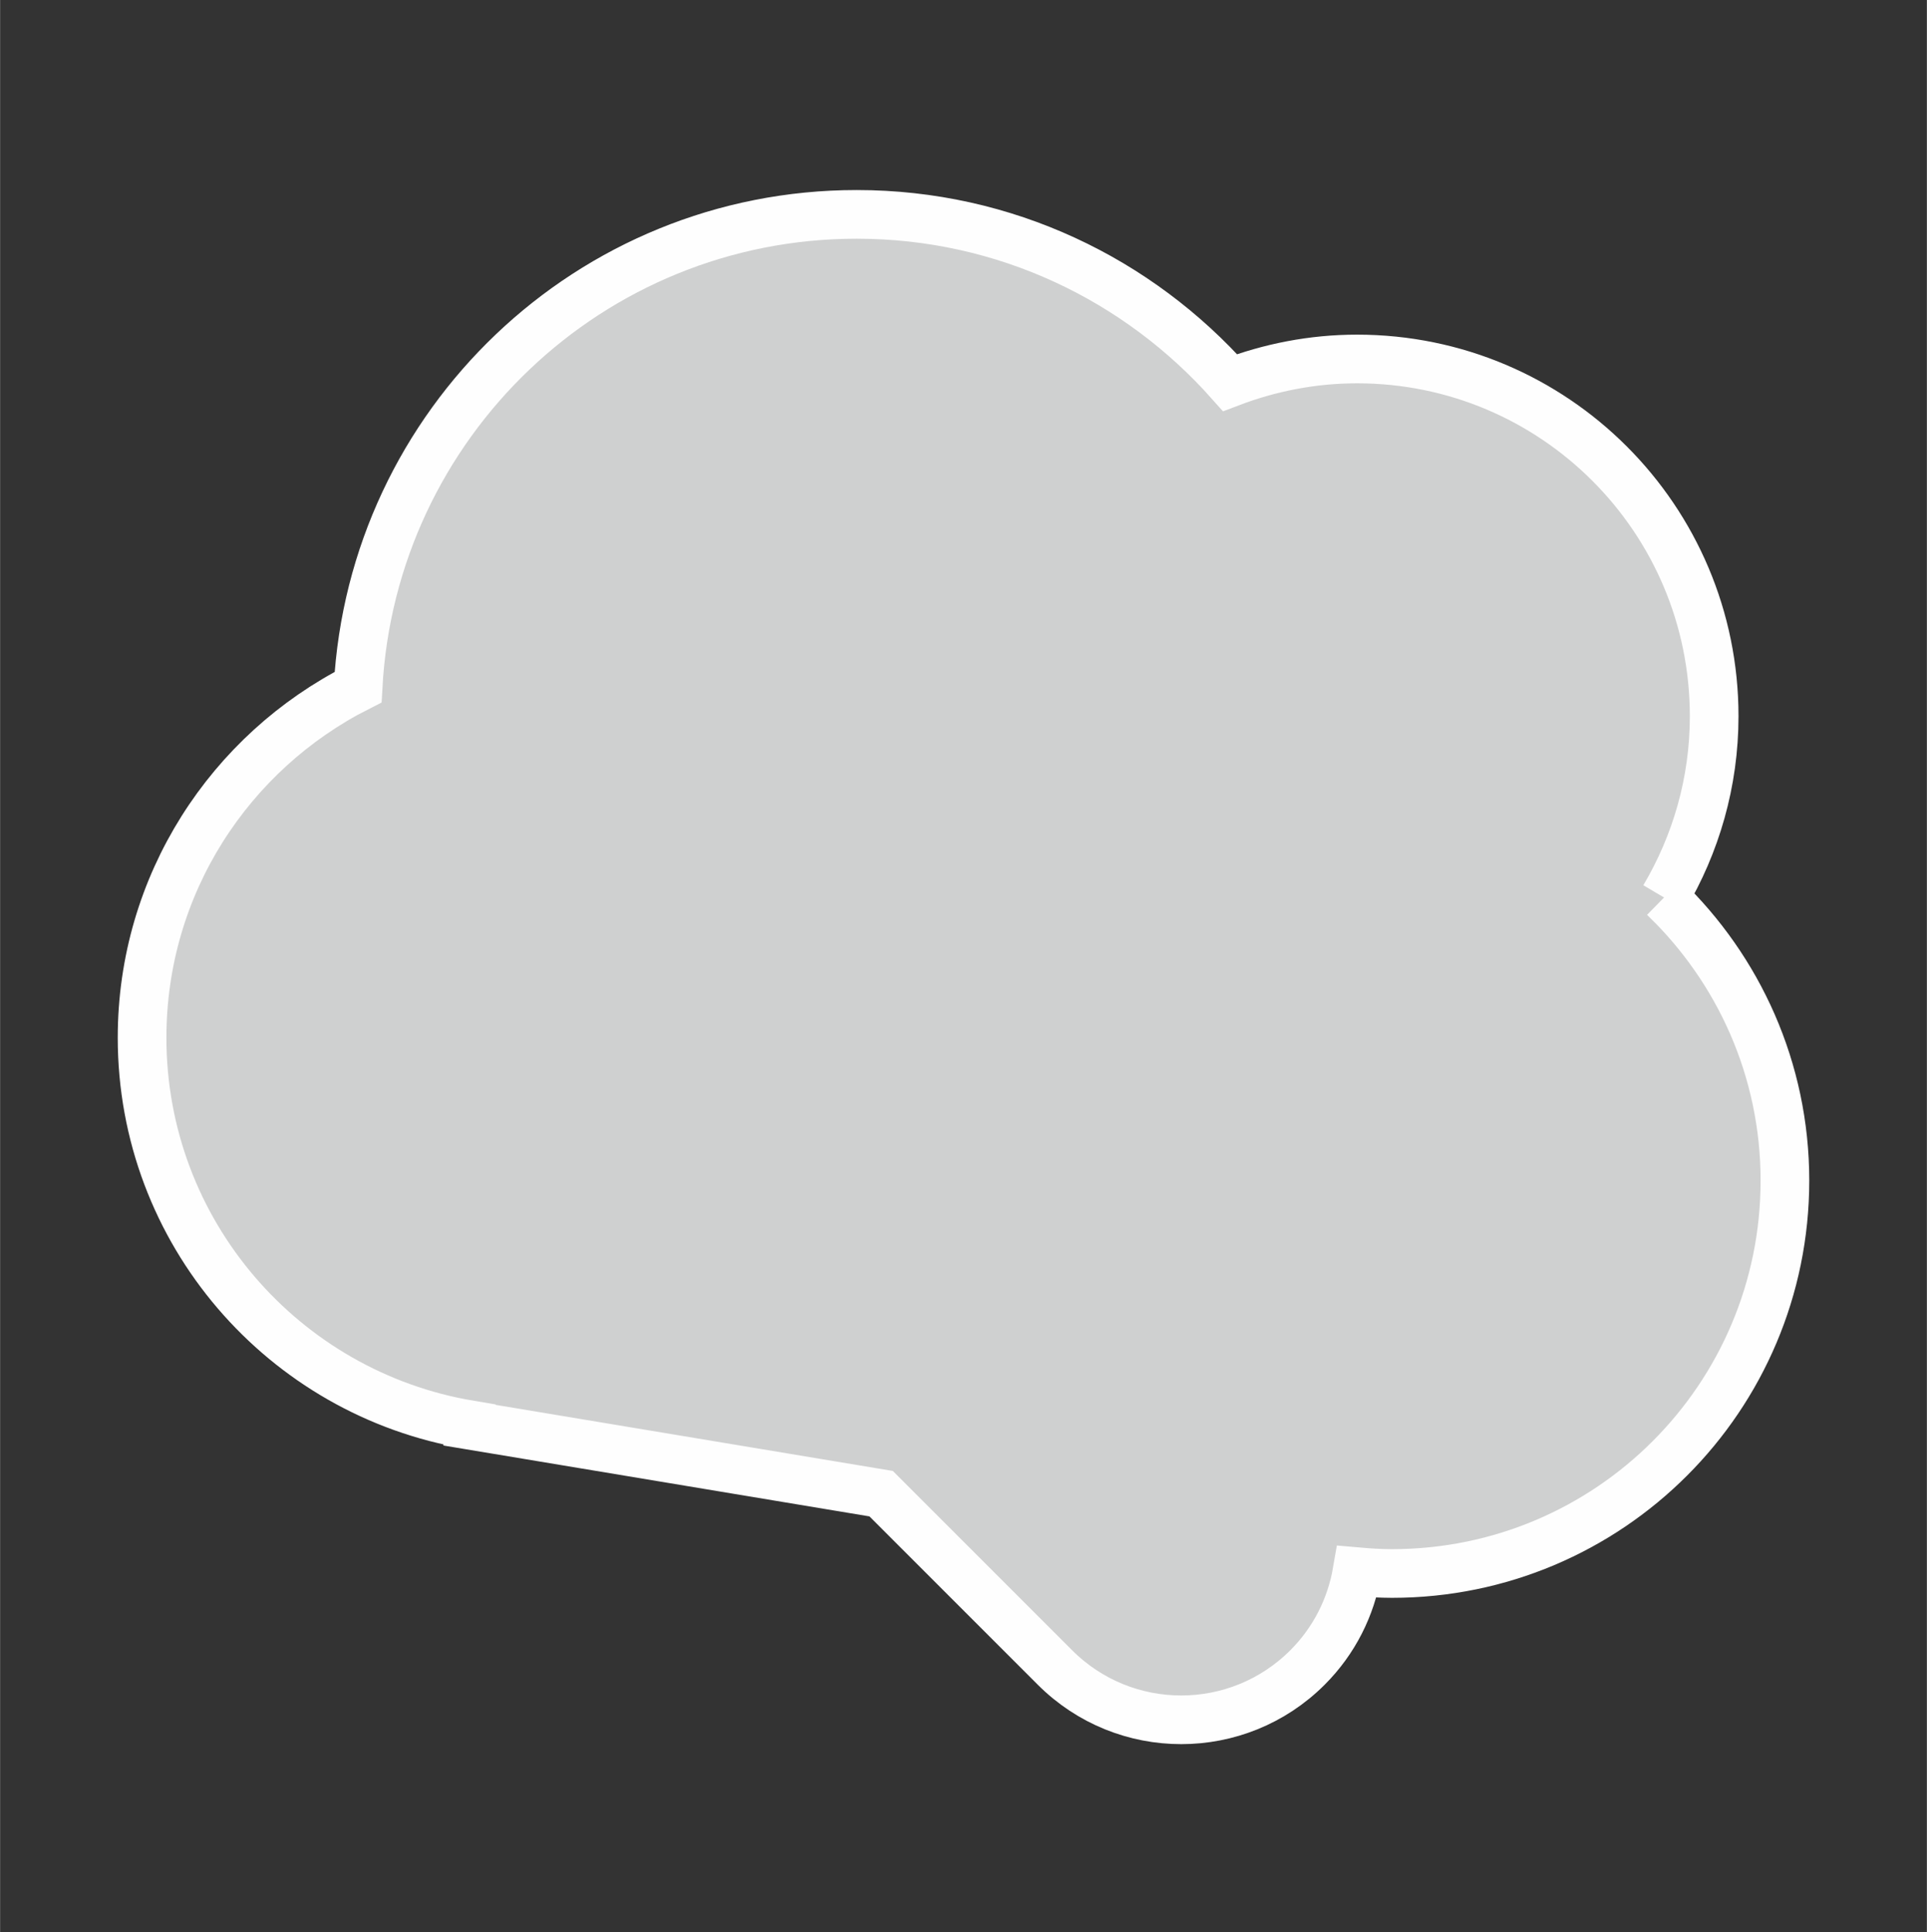 <?xml version="1.0" encoding="UTF-8"?> <!-- Creator: CorelDRAW 2020 (64-Bit) --> <svg xmlns="http://www.w3.org/2000/svg" xmlns:xlink="http://www.w3.org/1999/xlink" xmlns:xodm="http://www.corel.com/coreldraw/odm/2003" xml:space="preserve" width="1650px" height="1654px" style="shape-rendering:geometricPrecision; text-rendering:geometricPrecision; image-rendering:optimizeQuality; fill-rule:evenodd; clip-rule:evenodd" viewBox="0 0 1650 1654.17"><rect x="0" y="0" width="1650" height="1654.17" fill="#333333" stroke="none"/> <defs> <style type="text/css"> <![CDATA[ .str0 {stroke:#FEFEFE;stroke-width:41.67;stroke-miterlimit:22.926} .fil0 {fill:#CFD0D0;fill-rule:nonzero} ]]> </style> </defs> <g id="Слой_x0020_1">  <path class="fil0 str0" d="M1425.1 768.53c26.97,-45.57 42.73,-98.56 42.73,-155.35 0,-168.91 -136.93,-305.83 -305.84,-305.83 -38.35,0 -74.9,7.37 -108.73,20.25 -78.43,-88.19 -192.41,-144.06 -319.71,-144.06 -228.58,0 -414.78,179.25 -426.99,404.78 -109.64,55.44 -184.98,168.85 -184.98,300.11 0,166.68 121.33,304.67 280.41,331.39l-0.03 0.38 352.53 58.65 148.82 148.82c59.72,59.72 156.54,59.72 216.26,0 23.19,-23.18 37.25,-51.97 42.43,-82 9.9,0.88 19.88,1.51 30,1.51 185.8,0 336.42,-150.62 336.42,-336.41 0,-95.23 -39.73,-181.04 -103.32,-242.24z"></path> </g> </svg> 